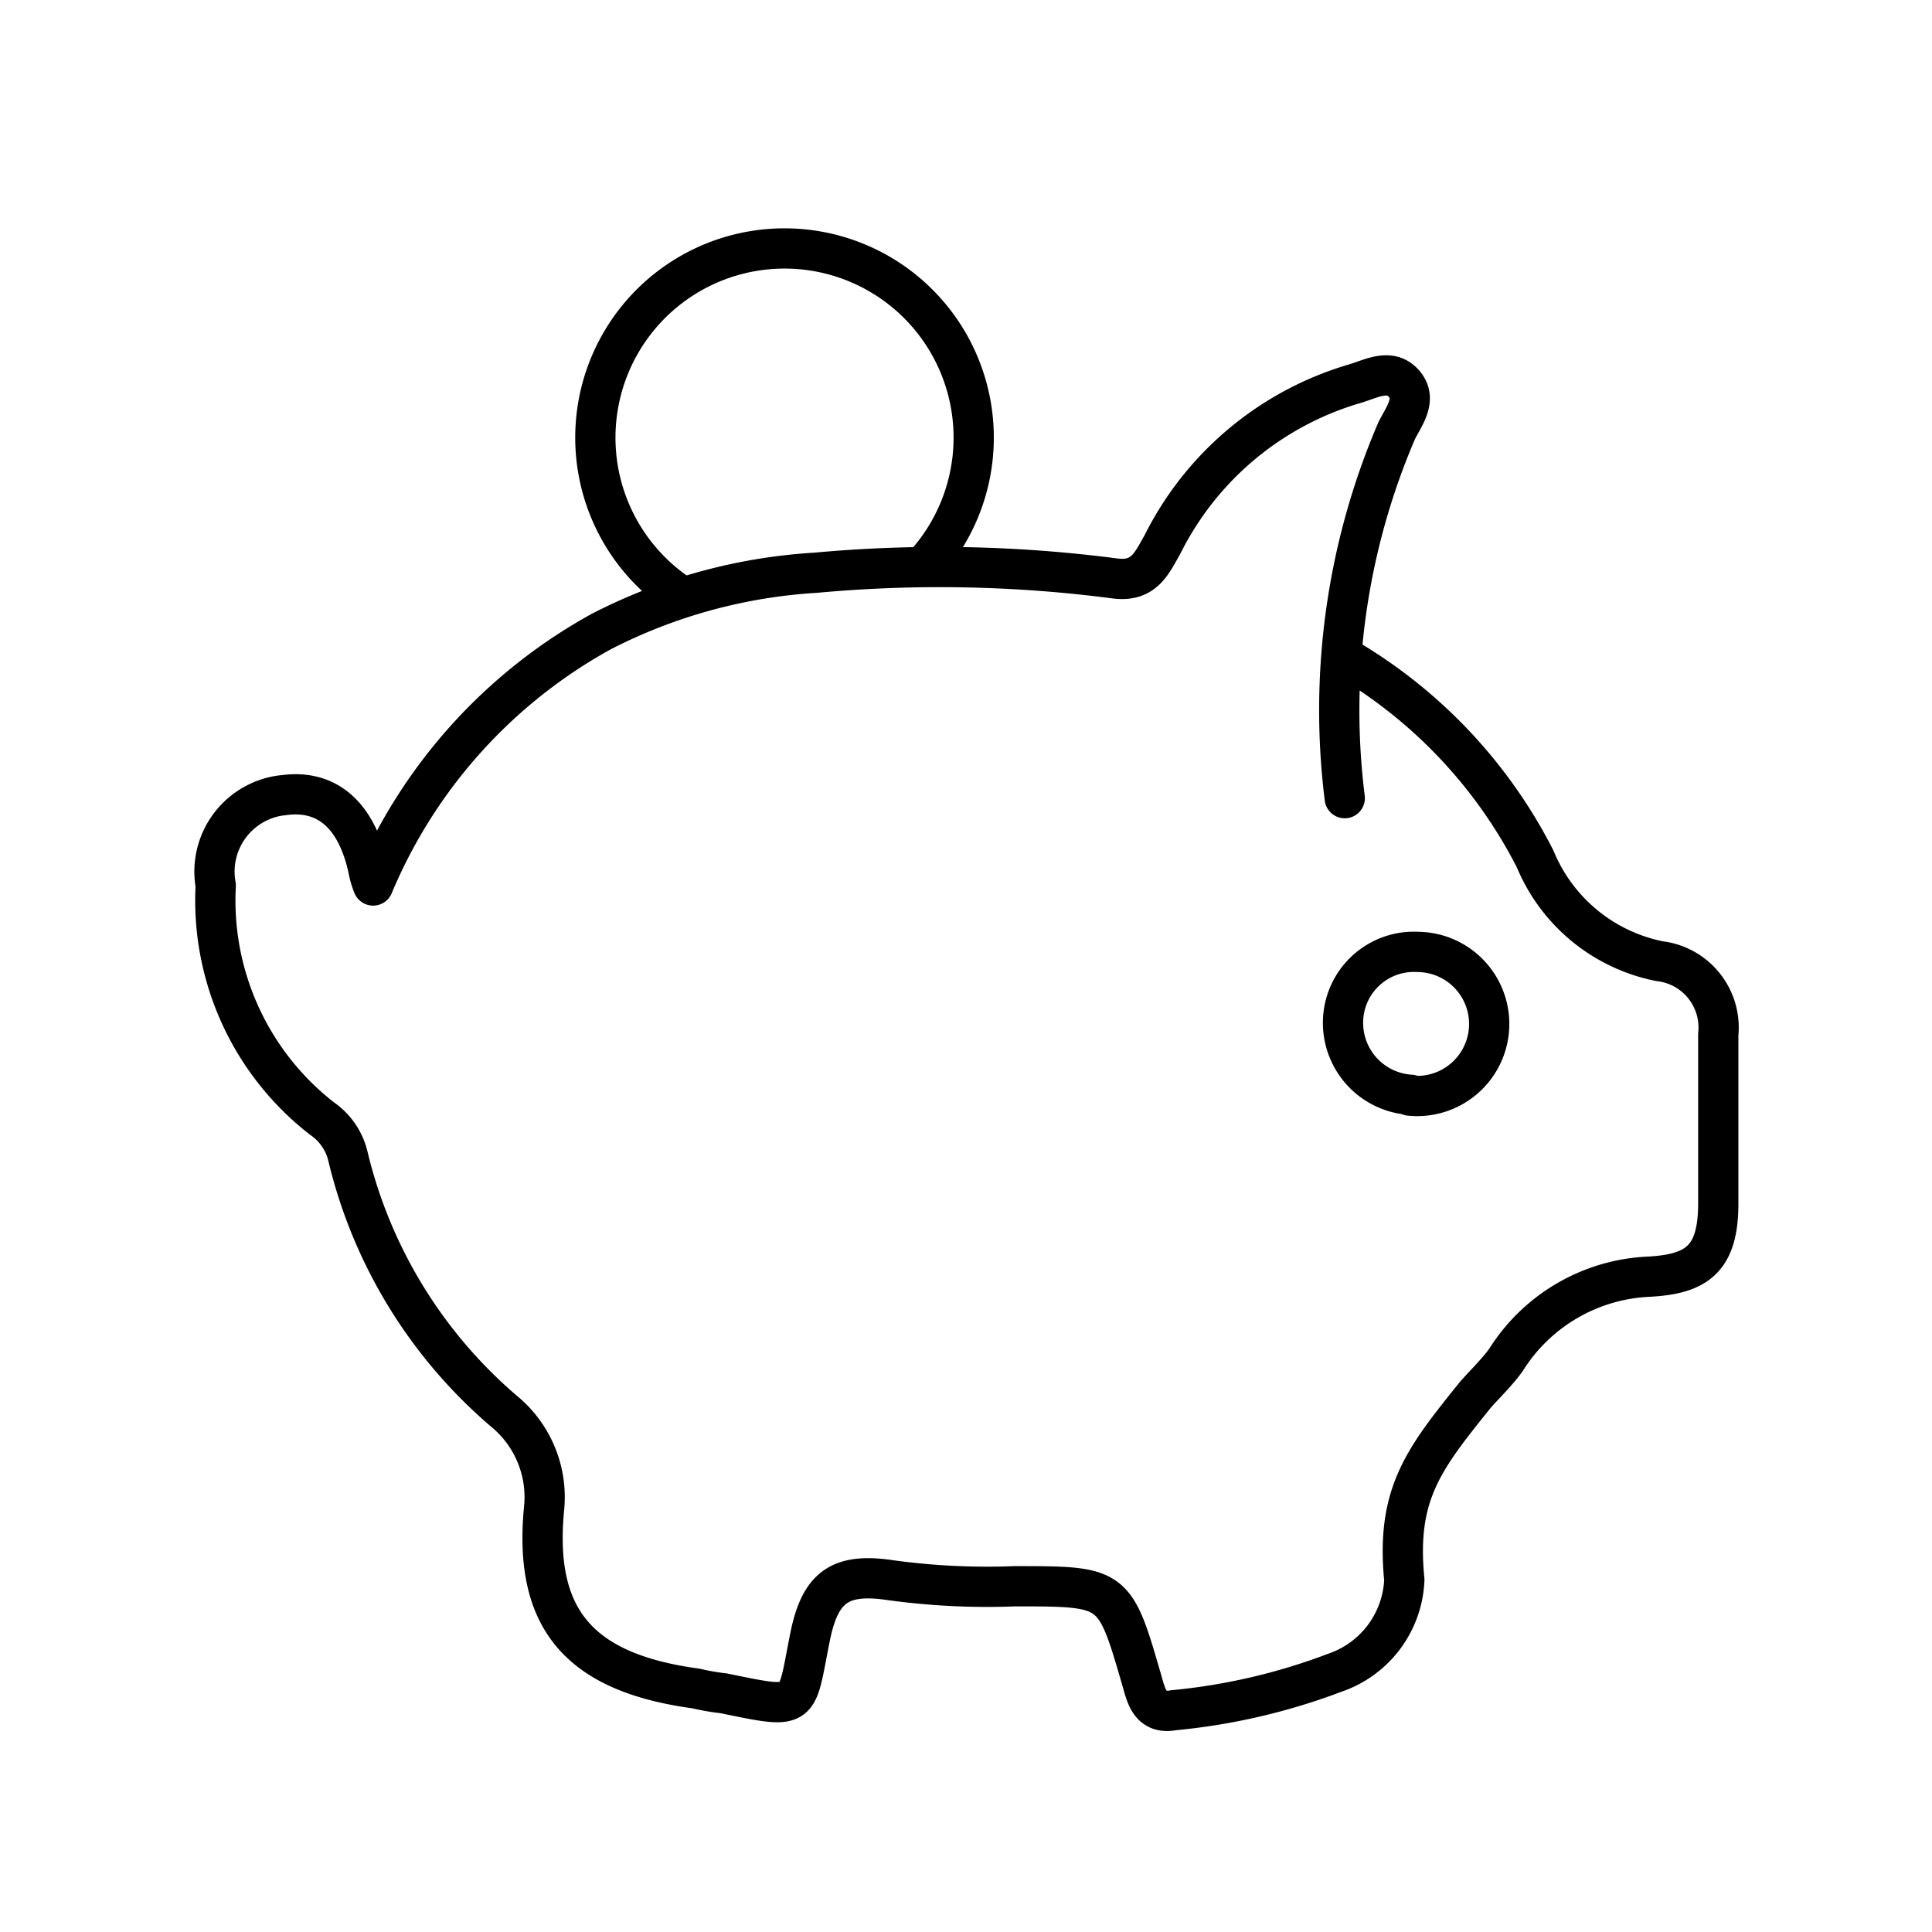 <?xml version="1.0" encoding="utf-8"?><!-- Скачано с сайта svg4.ru / Downloaded from svg4.ru -->
<svg width="800px" height="800px" viewBox="0 0 48 48" xmlns="http://www.w3.org/2000/svg"><defs><style>.a{fill:none;stroke:#000000;stroke-linecap:round;stroke-linejoin:round;}</style></defs><path class="a" d="M33.41,19.83A17.61,17.61,0,0,1,34.7,10.7c.18-.36.52-.78.18-1.17s-.81-.12-1.21,0a7.78,7.78,0,0,0-4.79,4c-.27.47-.46.94-1.19.84a33.57,33.57,0,0,0-7.43-.14,13.38,13.38,0,0,0-5.32,1.46A12.88,12.88,0,0,0,9.27,22a2,2,0,0,1-.12-.41c-.28-1.3-1-2-2.13-1.83H7A1.91,1.91,0,0,0,5.36,22,6.86,6.86,0,0,0,8,27.79a1.58,1.58,0,0,1,.64.92,12,12,0,0,0,3.88,6.35,2.76,2.76,0,0,1,1,2.39c-.27,2.72.81,4.1,3.77,4.5a5.88,5.88,0,0,0,.69.12c2,.41,1.78.4,2.15-1.42.25-1.22.74-1.58,2-1.39a17.62,17.62,0,0,0,3.08.15c2.47,0,2.48,0,3.15,2.31.12.42.21.88.8.77a15.36,15.36,0,0,0,4-.93,2.55,2.55,0,0,0,1.73-2.31c-.21-2.13.48-3,1.76-4.59.18-.21.56-.58.77-.88a4.42,4.42,0,0,1,3.52-2.06c1.21-.06,1.75-.43,1.75-1.82V25.79s0-.06,0-.09a1.66,1.66,0,0,0-1.46-1.82,4.24,4.24,0,0,1-3.09-2.54,12.23,12.23,0,0,0-4.72-5M35.05,27.2a1.79,1.79,0,0,1-1.68-1.89v0a1.76,1.76,0,0,1,1.85-1.66h0a1.79,1.79,0,1,1-.2,3.57Z"/><path class="a" d="M16.94,14.82A4.7,4.7,0,1,1,23,14"/></svg>